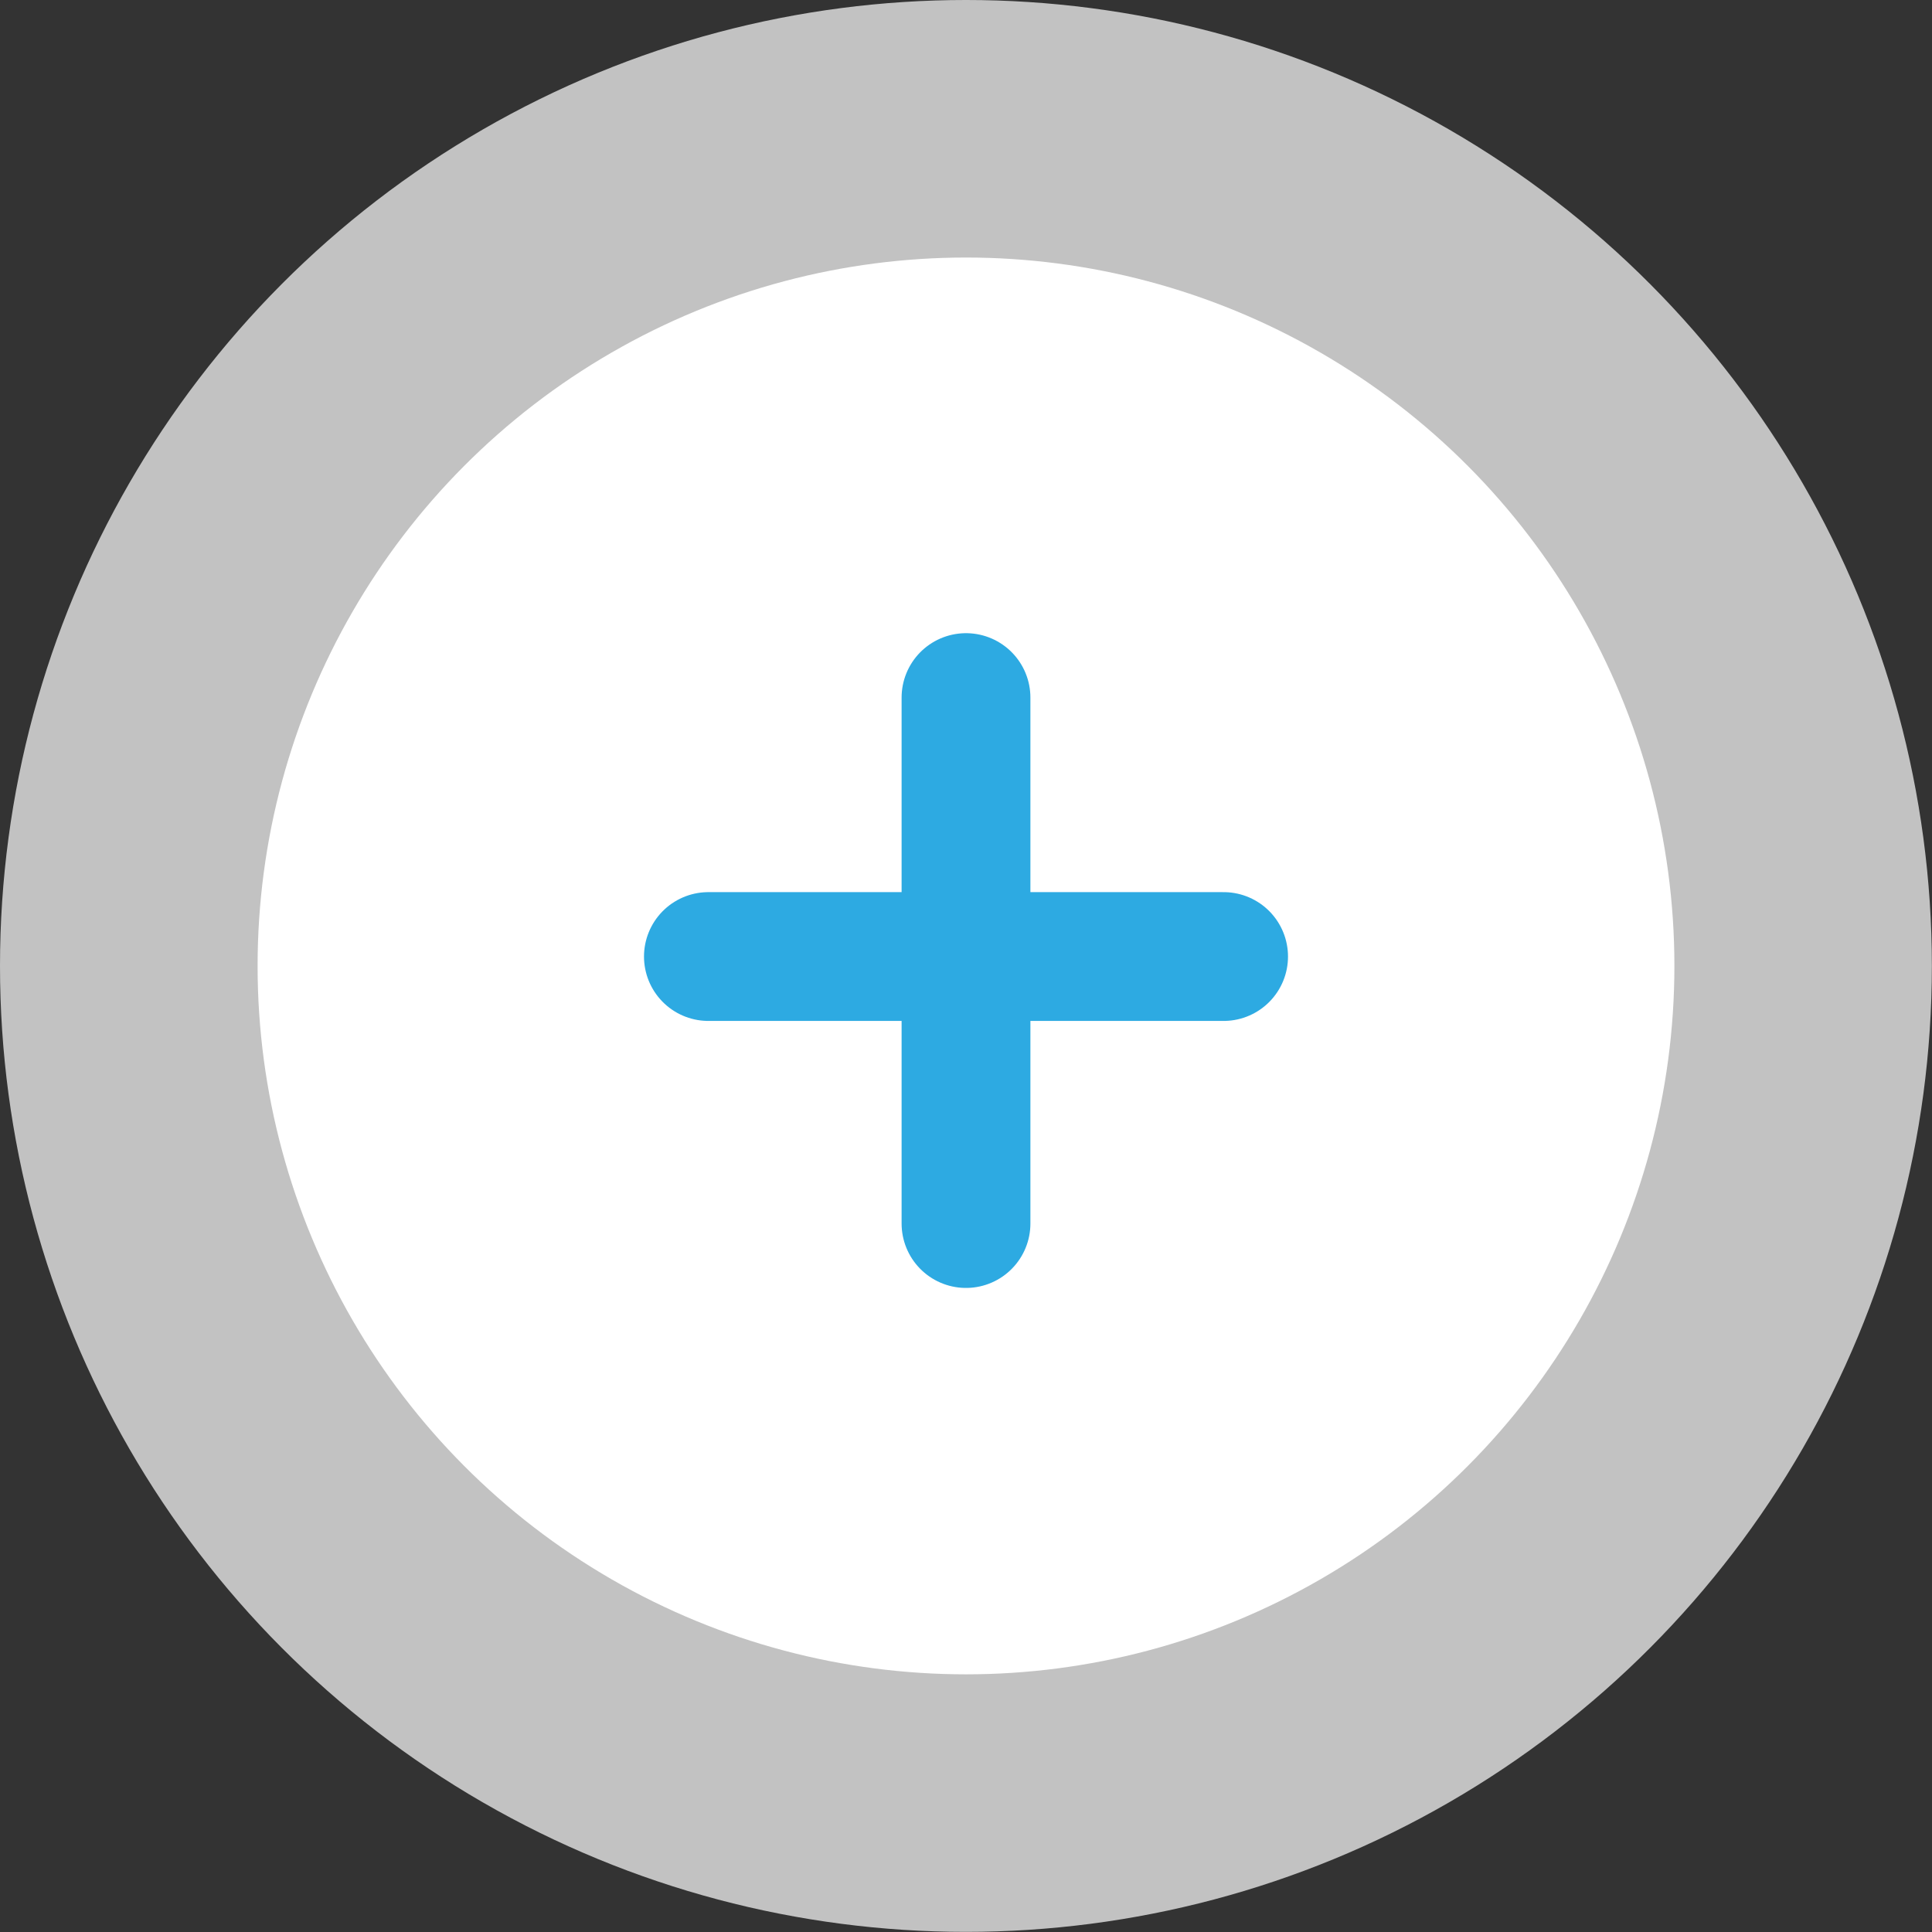 <svg width="30" height="30" viewBox="0 0 30 30" fill="none" xmlns="http://www.w3.org/2000/svg">
<rect x="0" y="0" width="30" height="30" fill="#333333" stroke="none"/>
<circle cx="14.999" cy="14.999" r="14.999" fill="white" fill-opacity="0.7"/>
<circle cx="15.001" cy="15" r="8.571" fill="white"/>
<circle cx="15" cy="14.999" r="11" fill="white"/>
<path d="M11 14.853H19" stroke="#2DAAE2" stroke-width="2" stroke-linecap="round"/>
<path d="M15 10.832L15 18.999" stroke="#2DAAE2" stroke-width="2" stroke-linecap="round"/>
</svg>
